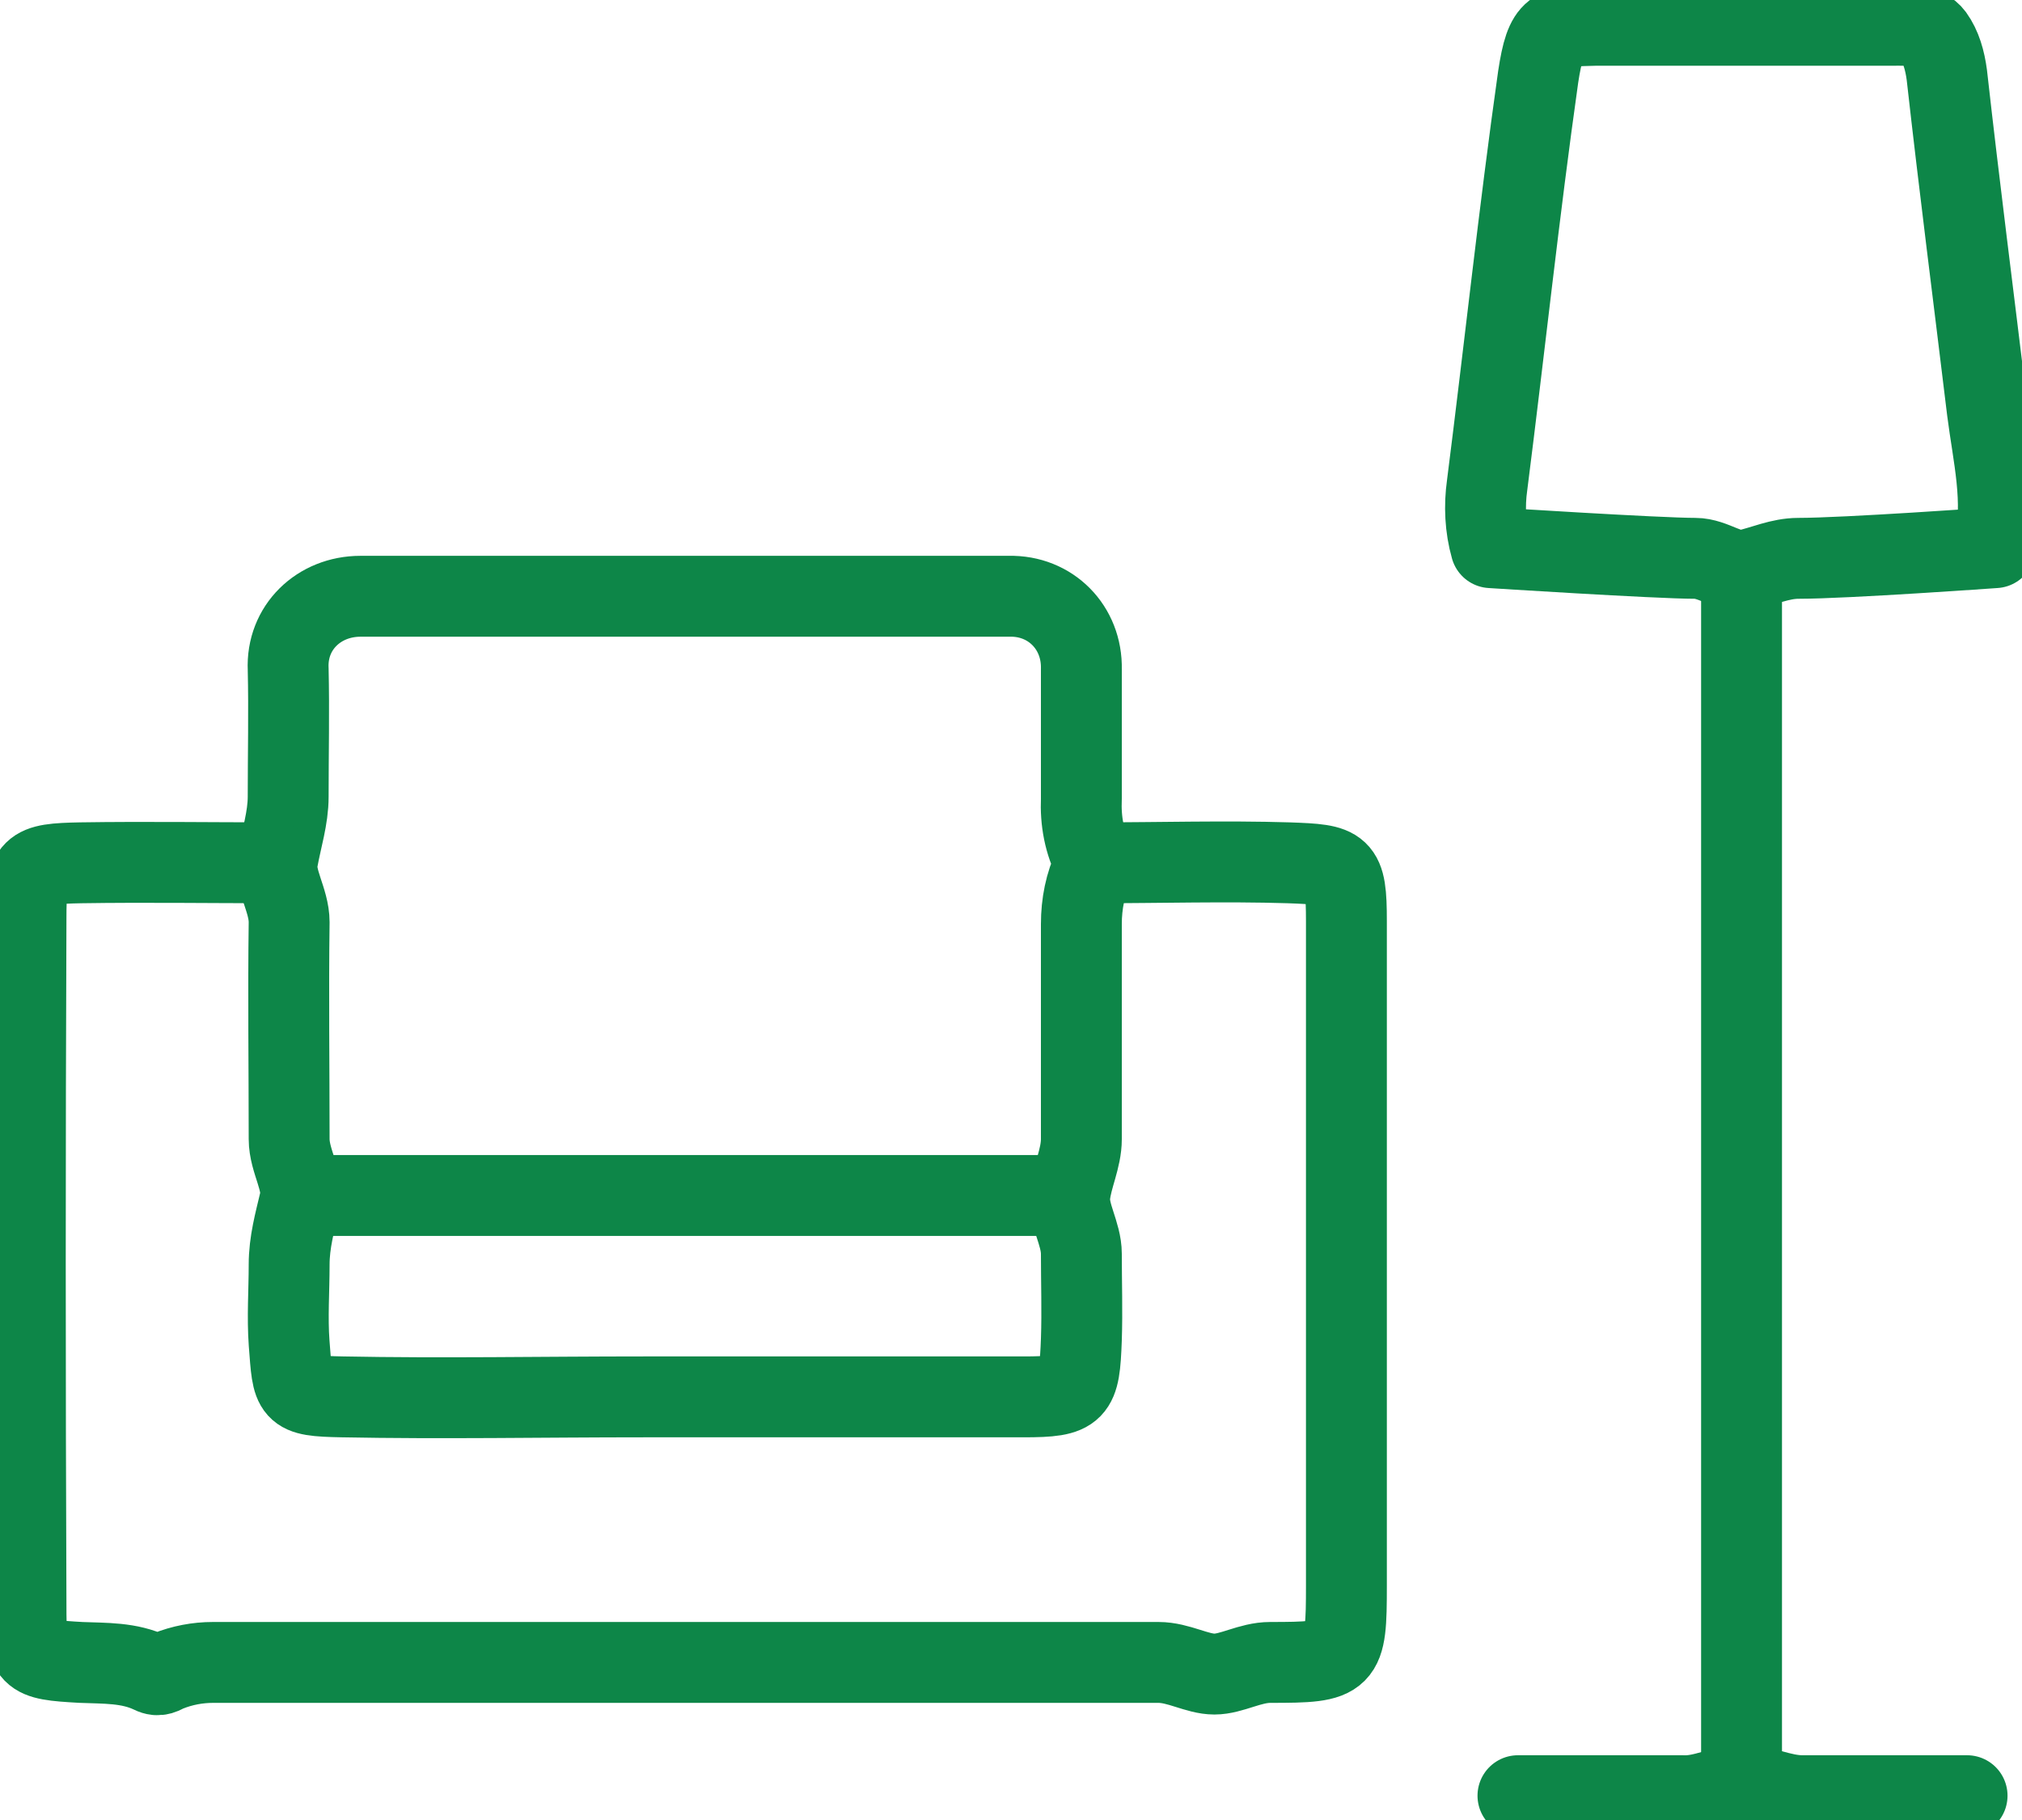 <svg width="50" height="45" viewBox="0 0 50 45" fill="none" xmlns="http://www.w3.org/2000/svg">
<g clip-path="url(#clip0_17_228)">
<path d="M43.065 14.166V44.062" stroke="#0D8648" stroke-width="2" stroke-linecap="round" stroke-linejoin="round"/>
<path d="M27.073 21.334C26.811 20.828 26.716 20.299 26.74 19.746C26.74 18.688 26.74 17.606 26.74 16.547C26.764 15.513 25.977 14.719 24.952 14.743C19.614 14.743 14.275 14.743 8.913 14.743C7.888 14.743 7.078 15.513 7.126 16.547C7.15 17.581 7.126 18.64 7.126 19.698C7.126 20.227 6.959 20.732 6.864 21.261C6.768 21.742 7.15 22.247 7.15 22.801C7.126 24.58 7.15 26.36 7.15 28.164C7.15 28.717 7.531 29.222 7.412 29.703C7.293 30.208 7.15 30.713 7.15 31.267C7.15 31.916 7.102 32.566 7.15 33.215C7.245 34.441 7.197 34.514 8.46 34.538C10.939 34.586 13.418 34.538 15.92 34.538C19.042 34.538 22.188 34.538 25.31 34.538C26.621 34.538 26.692 34.417 26.74 33.119C26.764 32.421 26.74 31.7 26.74 31.002C26.74 30.497 26.406 30.016 26.454 29.559C26.501 29.102 26.74 28.645 26.74 28.164C26.74 26.408 26.74 24.628 26.74 22.849C26.74 22.344 26.835 21.863 27.05 21.406" stroke="#0D8648" stroke-width="2" stroke-linecap="round" stroke-linejoin="round"/>
<path d="M6.816 21.333C5.195 21.333 3.599 21.309 2.002 21.333C0.739 21.357 0.643 21.43 0.643 22.704C0.62 28.38 0.62 34.032 0.643 39.709C0.643 40.983 0.691 41.031 2.002 41.104C2.598 41.128 3.194 41.104 3.742 41.368C3.932 41.464 4.028 41.368 4.147 41.32C4.504 41.176 4.886 41.104 5.267 41.104C13.06 41.104 20.853 41.104 28.646 41.104C29.147 41.104 29.6 41.392 30.029 41.392C30.458 41.392 30.91 41.104 31.411 41.104C33.246 41.104 33.294 41.056 33.294 39.203C33.294 33.72 33.294 28.26 33.294 22.776C33.294 21.405 33.175 21.381 31.864 21.333C30.291 21.285 28.694 21.333 27.121 21.333" stroke="#0D8648" stroke-width="2" stroke-linecap="round" stroke-linejoin="round"/>
<path d="M26.406 29.559H7.507" stroke="#0D8648" stroke-width="2" stroke-linecap="round" stroke-linejoin="round"/>
<path d="M49.309 13.541C49.571 12.386 49.285 11.28 49.142 10.15C48.808 7.384 48.451 4.618 48.141 1.852C48.093 1.491 47.998 1.154 47.807 0.89C47.593 0.601 47.164 0.625 46.806 0.625C45.734 0.625 44.662 0.625 43.589 0.625C42.207 0.625 40.825 0.625 39.466 0.625C38.417 0.649 38.227 0.649 38.036 1.9C37.56 5.267 37.202 8.634 36.773 12.002C36.702 12.507 36.725 13.036 36.868 13.541C36.868 13.541 40.991 13.805 41.921 13.805C42.374 13.805 42.779 14.19 43.184 14.094C43.613 13.998 44.018 13.805 44.471 13.805C45.639 13.805 49.333 13.541 49.333 13.541H49.309Z" stroke="#0D8648" stroke-width="2" stroke-linecap="round" stroke-linejoin="round"/>
<path d="M48.642 44.399C47.283 44.399 45.925 44.399 44.566 44.399C44.042 44.399 43.565 44.134 43.089 44.134C42.612 44.134 42.135 44.423 41.611 44.399C40.253 44.399 38.894 44.399 37.536 44.399" stroke="#0D8648" stroke-width="2" stroke-linecap="round" stroke-linejoin="round"/>
</g>
<defs>
<clipPath id="clip0_17_228">
<rect width="50" height="45" fill="white"/>
</clipPath>
</defs>
</svg>
